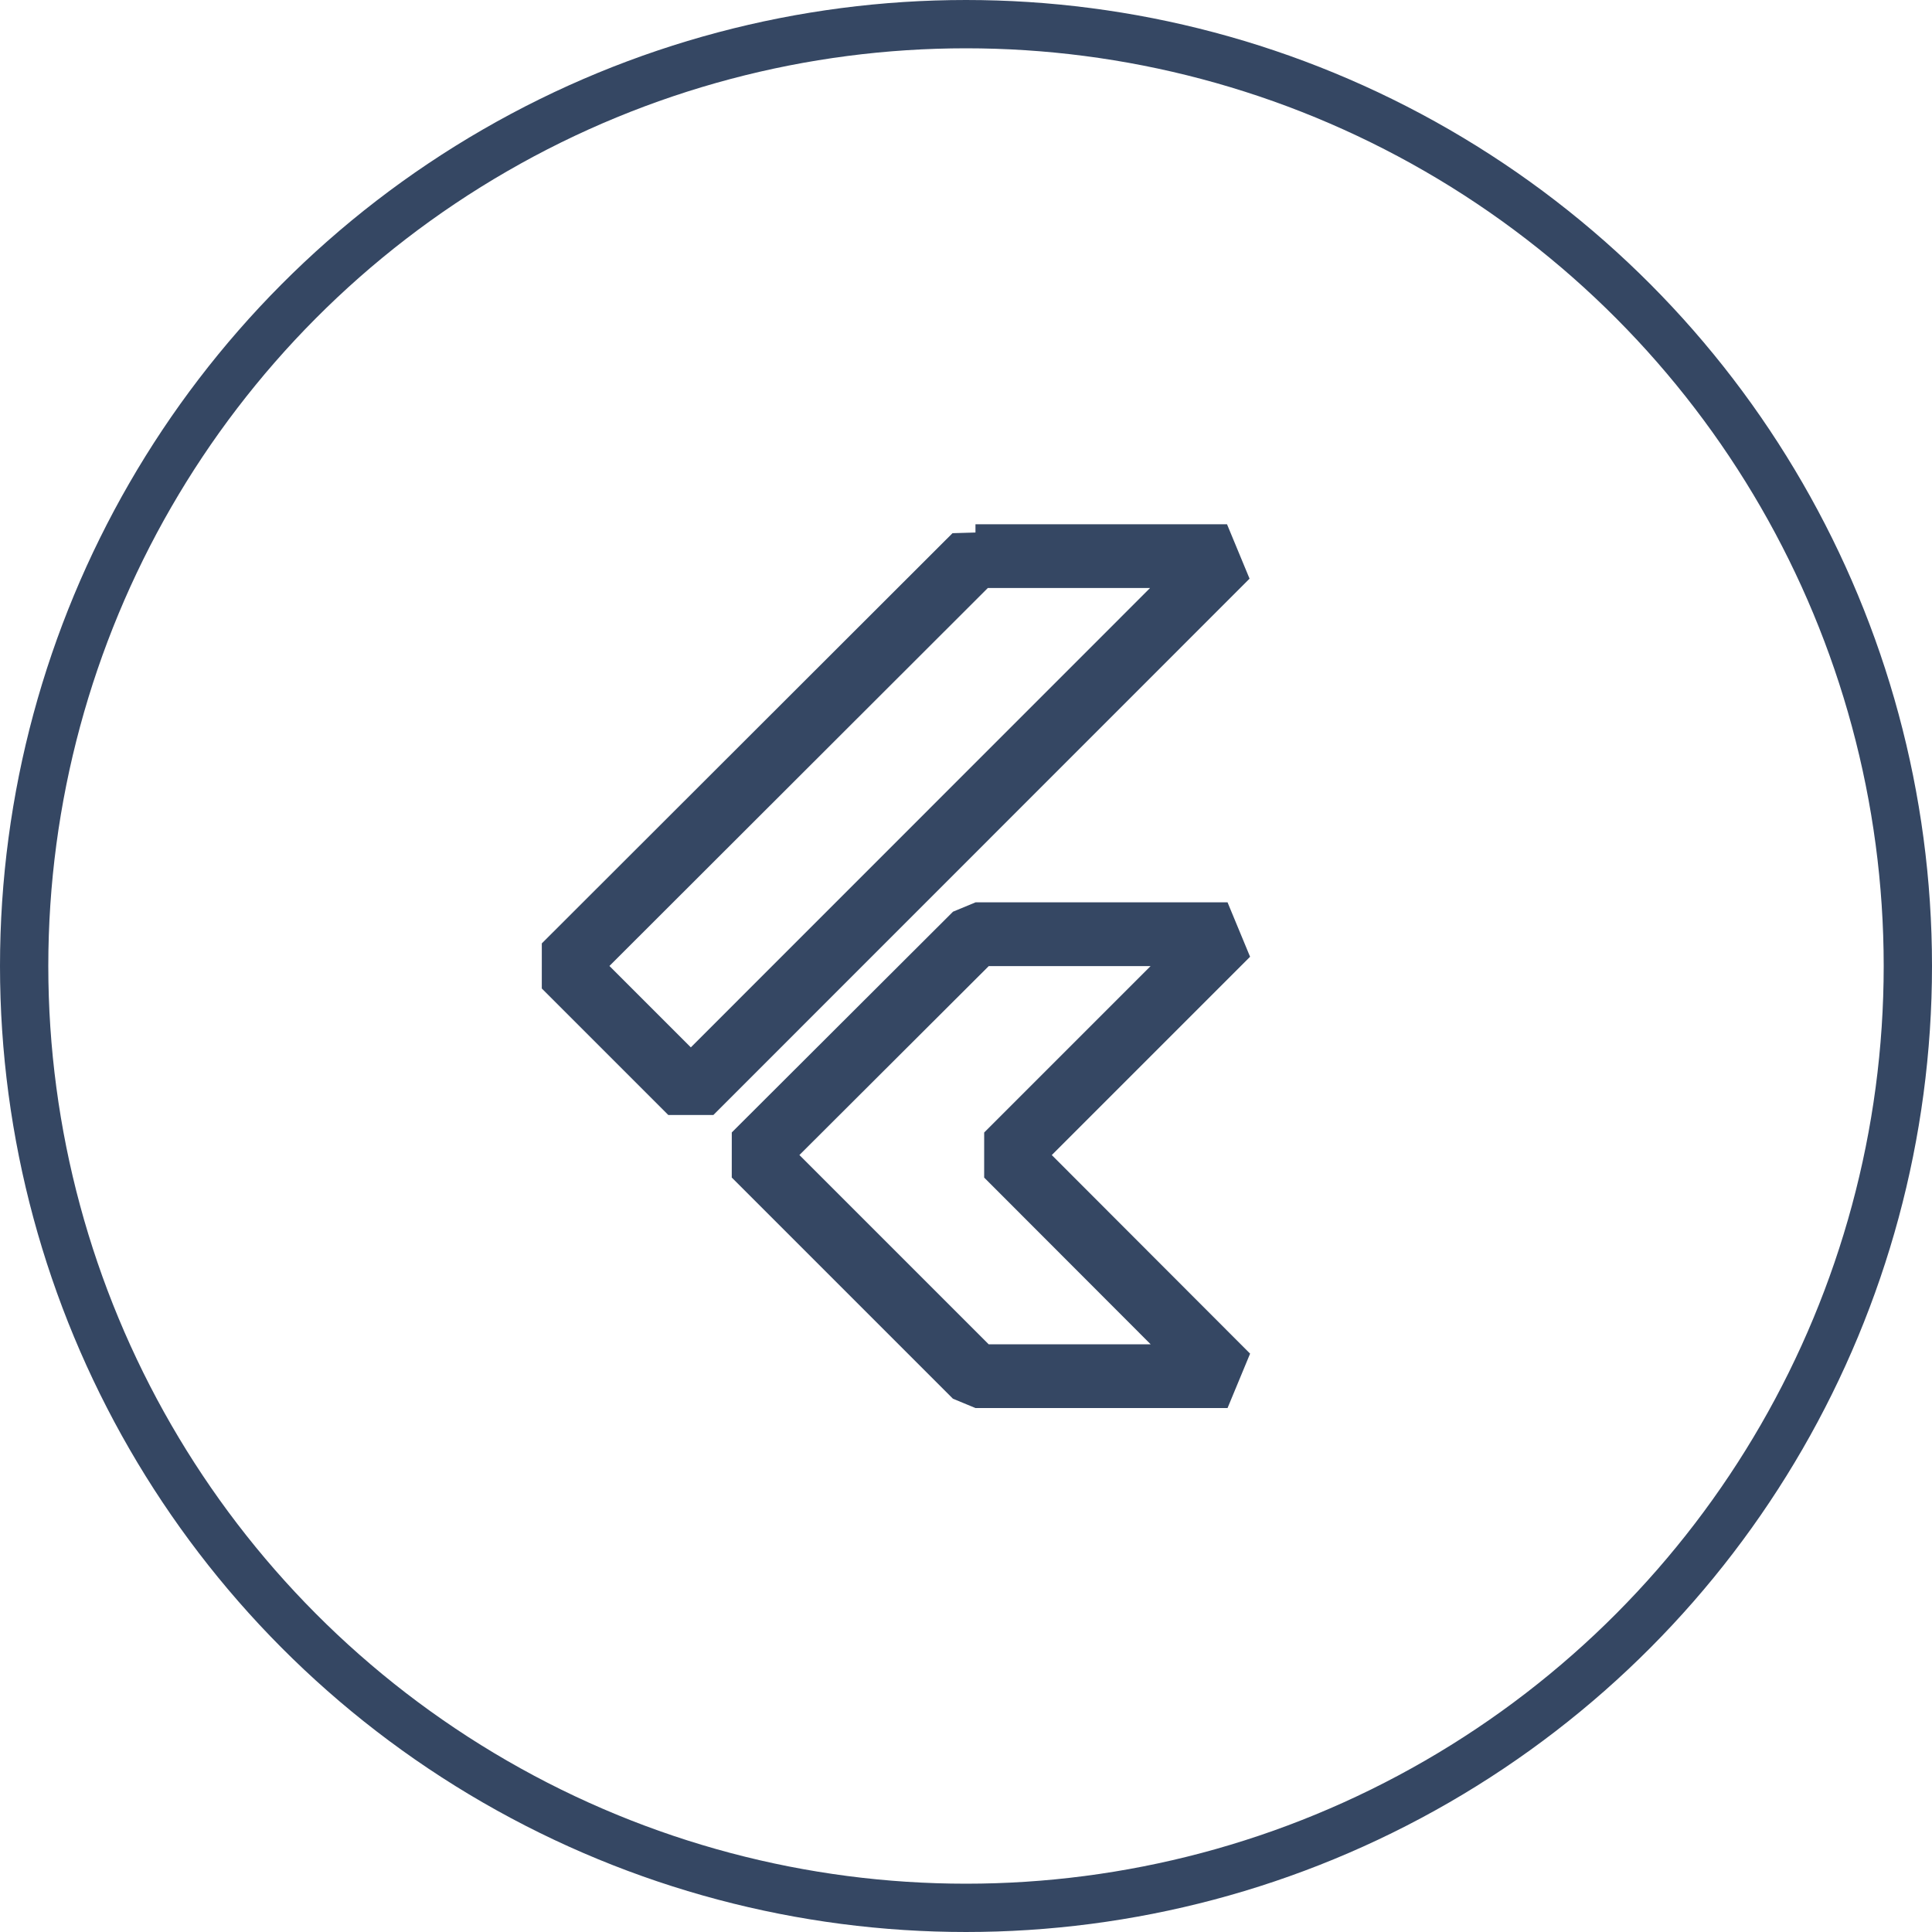 <svg xmlns="http://www.w3.org/2000/svg" width="40" height="40" viewBox="0 0 40 40">
  <g id="Group_34681" data-name="Group 34681" transform="translate(-7163 2795)">
    <g id="Ellipse_153" data-name="Ellipse 153" transform="translate(7163 -2795)" fill="none" stroke="#354763" stroke-width="1">
      <circle cx="20" cy="20" r="20" stroke="none"/>
      <circle cx="20" cy="20" r="19.5" fill="none"/>
    </g>
    <path id="flutter" d="M11.953,0,3.45,8.493l2.619,2.619L17.17.008H11.962Zm.01,7.837-4.58,4.57,4.579,4.579h5.219l-4.572-4.578,4.572-4.572H11.964Z" transform="translate(7171.234 -2783.494)" fill="none" stroke="#354763" stroke-linecap="round" stroke-linejoin="bevel" stroke-width="1.32"/>
  </g>
</svg>
